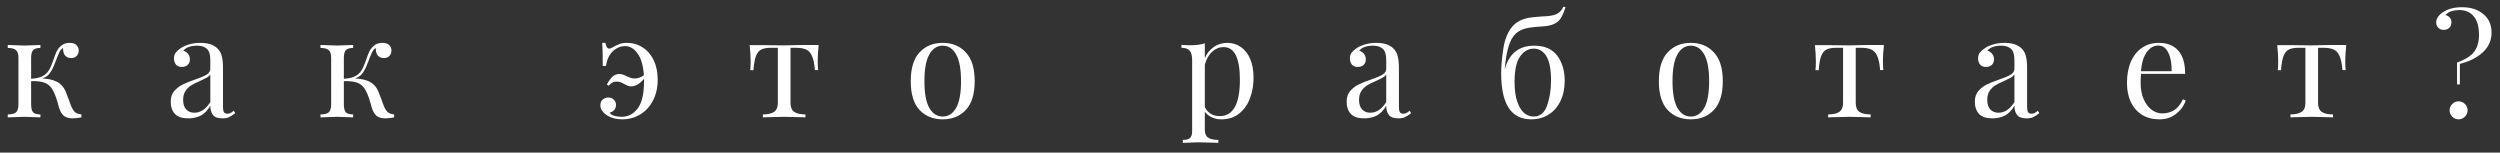 <?xml version="1.0" encoding="UTF-8"?> <svg xmlns="http://www.w3.org/2000/svg" width="213" height="13" viewBox="0 0 213 13" fill="none"><rect x="0" y="0" width="213" height="13" fill="#333333" stroke="none"/> <path d="M6.084 9.088C6.18 9.304 6.288 9.464 6.408 9.568C6.528 9.664 6.704 9.724 6.936 9.748V10C6.632 10.056 6.384 10.084 6.192 10.084C5.856 10.084 5.6 10.008 5.424 9.856C5.248 9.696 5.112 9.452 5.016 9.124C5 9.068 4.96 8.924 4.896 8.692C4.832 8.46 4.756 8.24 4.668 8.032C4.58 7.816 4.484 7.636 4.38 7.492C4.212 7.26 3.992 7.104 3.72 7.024C3.456 6.936 3.1 6.9 2.652 6.916V8.884C2.652 9.212 2.708 9.44 2.82 9.568C2.94 9.688 3.148 9.748 3.444 9.748V10C2.772 9.968 2.32 9.952 2.088 9.952C1.872 9.952 1.396 9.968 0.66 10V9.748C0.996 9.748 1.232 9.688 1.368 9.568C1.504 9.44 1.572 9.212 1.572 8.884V4.948C1.572 4.62 1.504 4.396 1.368 4.276C1.232 4.148 0.996 4.084 0.66 4.084V3.832C1.396 3.864 1.872 3.88 2.088 3.88C2.32 3.88 2.772 3.864 3.444 3.832V4.084C3.148 4.084 2.94 4.148 2.82 4.276C2.708 4.396 2.652 4.62 2.652 4.948V6.712C3.06 6.688 3.38 6.616 3.612 6.496C3.852 6.368 4.032 6.204 4.152 6.004C4.28 5.804 4.404 5.528 4.524 5.176C4.636 4.84 4.736 4.576 4.824 4.384C4.92 4.192 5.056 4.024 5.232 3.88C5.416 3.728 5.652 3.652 5.94 3.652C6.204 3.652 6.396 3.716 6.516 3.844C6.644 3.972 6.708 4.128 6.708 4.312C6.708 4.496 6.648 4.648 6.528 4.768C6.416 4.888 6.264 4.948 6.072 4.948C5.856 4.948 5.684 4.88 5.556 4.744C5.436 4.6 5.376 4.412 5.376 4.18V4.096C5.256 4.152 5.152 4.264 5.064 4.432C4.984 4.6 4.856 4.916 4.68 5.38C4.544 5.74 4.4 6.024 4.248 6.232C4.104 6.44 3.888 6.592 3.6 6.688C4.04 6.704 4.412 6.776 4.716 6.904C5.02 7.024 5.264 7.228 5.448 7.516C5.536 7.66 5.62 7.844 5.7 8.068C5.788 8.292 5.844 8.436 5.868 8.5C5.948 8.748 6.02 8.944 6.084 9.088ZM16.035 10.084C15.531 10.084 15.155 9.96 14.907 9.712C14.667 9.456 14.547 9.104 14.547 8.656C14.547 8.296 14.643 8 14.835 7.768C15.035 7.536 15.267 7.352 15.531 7.216C15.803 7.08 16.159 6.936 16.599 6.784C17.047 6.632 17.379 6.492 17.595 6.364C17.811 6.236 17.919 6.064 17.919 5.848V5.104C17.919 4.64 17.819 4.324 17.619 4.156C17.427 3.98 17.155 3.892 16.803 3.892C16.243 3.892 15.847 4.036 15.615 4.324C15.775 4.364 15.907 4.448 16.011 4.576C16.123 4.704 16.179 4.864 16.179 5.056C16.179 5.256 16.115 5.416 15.987 5.536C15.859 5.648 15.695 5.704 15.495 5.704C15.271 5.704 15.103 5.636 14.991 5.5C14.879 5.356 14.823 5.184 14.823 4.984C14.823 4.792 14.867 4.632 14.955 4.504C15.051 4.376 15.191 4.248 15.375 4.12C15.567 3.984 15.811 3.872 16.107 3.784C16.403 3.696 16.727 3.652 17.079 3.652C17.703 3.652 18.175 3.8 18.495 4.096C18.695 4.28 18.827 4.504 18.891 4.768C18.963 5.024 18.999 5.364 18.999 5.788V9.124C18.999 9.324 19.027 9.468 19.083 9.556C19.139 9.644 19.235 9.688 19.371 9.688C19.467 9.688 19.555 9.668 19.635 9.628C19.723 9.58 19.815 9.516 19.911 9.436L20.043 9.64C19.835 9.8 19.655 9.916 19.503 9.988C19.359 10.052 19.175 10.084 18.951 10.084C18.567 10.084 18.299 9.988 18.147 9.796C17.995 9.604 17.919 9.344 17.919 9.016C17.679 9.416 17.403 9.696 17.091 9.856C16.779 10.008 16.427 10.084 16.035 10.084ZM16.563 9.604C17.091 9.604 17.543 9.3 17.919 8.692V6.34C17.847 6.452 17.747 6.544 17.619 6.616C17.491 6.688 17.295 6.784 17.031 6.904C16.727 7.032 16.479 7.156 16.287 7.276C16.103 7.388 15.943 7.544 15.807 7.744C15.671 7.944 15.603 8.2 15.603 8.512C15.603 8.872 15.691 9.144 15.867 9.328C16.043 9.512 16.275 9.604 16.563 9.604ZM32.727 9.088C32.824 9.304 32.931 9.464 33.051 9.568C33.172 9.664 33.347 9.724 33.58 9.748V10C33.276 10.056 33.028 10.084 32.836 10.084C32.499 10.084 32.243 10.008 32.068 9.856C31.892 9.696 31.756 9.452 31.66 9.124C31.643 9.068 31.604 8.924 31.54 8.692C31.476 8.46 31.399 8.24 31.311 8.032C31.224 7.816 31.128 7.636 31.023 7.492C30.855 7.26 30.636 7.104 30.363 7.024C30.099 6.936 29.744 6.9 29.296 6.916V8.884C29.296 9.212 29.352 9.44 29.463 9.568C29.584 9.688 29.791 9.748 30.087 9.748V10C29.416 9.968 28.963 9.952 28.732 9.952C28.515 9.952 28.04 9.968 27.303 10V9.748C27.64 9.748 27.875 9.688 28.012 9.568C28.148 9.44 28.215 9.212 28.215 8.884V4.948C28.215 4.62 28.148 4.396 28.012 4.276C27.875 4.148 27.64 4.084 27.303 4.084V3.832C28.04 3.864 28.515 3.88 28.732 3.88C28.963 3.88 29.416 3.864 30.087 3.832V4.084C29.791 4.084 29.584 4.148 29.463 4.276C29.352 4.396 29.296 4.62 29.296 4.948V6.712C29.703 6.688 30.023 6.616 30.256 6.496C30.495 6.368 30.675 6.204 30.796 6.004C30.924 5.804 31.047 5.528 31.168 5.176C31.279 4.84 31.38 4.576 31.468 4.384C31.564 4.192 31.7 4.024 31.875 3.88C32.059 3.728 32.295 3.652 32.584 3.652C32.847 3.652 33.039 3.716 33.16 3.844C33.288 3.972 33.352 4.128 33.352 4.312C33.352 4.496 33.291 4.648 33.172 4.768C33.059 4.888 32.907 4.948 32.715 4.948C32.499 4.948 32.328 4.88 32.2 4.744C32.08 4.6 32.02 4.412 32.02 4.18V4.096C31.899 4.152 31.796 4.264 31.707 4.432C31.628 4.6 31.5 4.916 31.323 5.38C31.188 5.74 31.044 6.024 30.892 6.232C30.747 6.44 30.532 6.592 30.244 6.688C30.683 6.704 31.055 6.776 31.36 6.904C31.663 7.024 31.907 7.228 32.092 7.516C32.179 7.66 32.264 7.844 32.343 8.068C32.431 8.292 32.487 8.436 32.511 8.5C32.592 8.748 32.663 8.944 32.727 9.088ZM53.419 3.652C53.915 3.652 54.363 3.784 54.763 4.048C55.163 4.304 55.475 4.668 55.699 5.14C55.923 5.612 56.035 6.16 56.035 6.784C56.035 7.456 55.903 8.048 55.639 8.56C55.375 9.072 55.011 9.468 54.547 9.748C54.091 10.028 53.579 10.168 53.011 10.168C52.531 10.168 52.115 10.064 51.763 9.856C51.579 9.744 51.431 9.612 51.319 9.46C51.207 9.308 51.151 9.14 51.151 8.956C51.151 8.764 51.215 8.608 51.343 8.488C51.479 8.368 51.639 8.308 51.823 8.308C52.015 8.308 52.171 8.368 52.291 8.488C52.419 8.6 52.483 8.752 52.483 8.944C52.483 9.112 52.431 9.256 52.327 9.376C52.223 9.488 52.095 9.56 51.943 9.592C52.007 9.72 52.139 9.812 52.339 9.868C52.539 9.924 52.743 9.952 52.951 9.952C53.503 9.952 53.959 9.72 54.319 9.256C54.687 8.784 54.871 8.004 54.871 6.916V6.712C54.511 7.144 54.143 7.36 53.767 7.36C53.663 7.36 53.571 7.344 53.491 7.312C53.419 7.28 53.323 7.232 53.203 7.168C53.083 7.096 52.975 7.044 52.879 7.012C52.783 6.972 52.667 6.952 52.531 6.952C52.387 6.952 52.267 6.98 52.171 7.036C52.075 7.084 51.975 7.172 51.871 7.3L51.703 7.204C51.863 6.9 52.023 6.676 52.183 6.532C52.351 6.38 52.547 6.304 52.771 6.304C52.947 6.304 53.147 6.364 53.371 6.484C53.523 6.556 53.647 6.608 53.743 6.64C53.839 6.672 53.951 6.688 54.079 6.688C54.343 6.688 54.603 6.596 54.859 6.412C54.803 5.58 54.623 4.96 54.319 4.552C54.023 4.136 53.667 3.928 53.251 3.928C53.003 3.928 52.767 3.992 52.543 4.12C52.327 4.248 52.155 4.4 52.027 4.576C51.819 4.848 51.687 5.196 51.631 5.62H51.355C51.355 4.684 51.339 4.028 51.307 3.652H51.583C51.639 3.98 51.747 4.144 51.907 4.144C51.971 4.144 52.043 4.12 52.123 4.072C52.371 3.928 52.583 3.824 52.759 3.76C52.935 3.688 53.155 3.652 53.419 3.652ZM69.751 3.832C69.695 4.36 69.668 4.824 69.668 5.224C69.668 5.536 69.68 5.784 69.704 5.968H69.427C69.388 5.432 69.303 5.028 69.175 4.756C69.055 4.484 68.888 4.304 68.671 4.216C68.463 4.12 68.18 4.072 67.82 4.072H67.352V8.764C67.352 9.132 67.456 9.388 67.663 9.532C67.879 9.676 68.2 9.748 68.624 9.748V10L68.323 9.988C67.531 9.964 67.028 9.952 66.811 9.952C66.596 9.952 66.091 9.964 65.299 9.988L64.999 10V9.748C65.424 9.748 65.74 9.676 65.948 9.532C66.163 9.388 66.272 9.132 66.272 8.764V4.072H65.683C65.332 4.072 65.059 4.12 64.868 4.216C64.675 4.304 64.523 4.484 64.412 4.756C64.308 5.028 64.236 5.436 64.195 5.98H63.919C63.944 5.796 63.956 5.548 63.956 5.236C63.956 4.836 63.928 4.372 63.871 3.844H65.023C65.391 3.844 65.671 3.848 65.864 3.856L66.799 3.868C67.016 3.868 67.332 3.86 67.748 3.844L68.6 3.832H69.751ZM80.32 3.652C81.136 3.652 81.792 3.924 82.288 4.468C82.792 5.004 83.044 5.82 83.044 6.916C83.044 8.012 82.792 8.828 82.288 9.364C81.792 9.9 81.136 10.168 80.32 10.168C79.504 10.168 78.844 9.9 78.34 9.364C77.844 8.828 77.596 8.012 77.596 6.916C77.596 5.82 77.844 5.004 78.34 4.468C78.844 3.924 79.504 3.652 80.32 3.652ZM80.32 3.892C79.84 3.892 79.46 4.14 79.18 4.636C78.9 5.124 78.76 5.884 78.76 6.916C78.76 7.948 78.9 8.708 79.18 9.196C79.46 9.684 79.84 9.928 80.32 9.928C80.8 9.928 81.18 9.684 81.46 9.196C81.74 8.708 81.88 7.948 81.88 6.916C81.88 5.884 81.74 5.124 81.46 4.636C81.18 4.14 80.8 3.892 80.32 3.892ZM104.571 3.652C104.995 3.652 105.375 3.768 105.711 4C106.055 4.232 106.323 4.572 106.515 5.02C106.707 5.468 106.803 6.004 106.803 6.628C106.803 7.244 106.703 7.82 106.503 8.356C106.311 8.892 106.007 9.328 105.591 9.664C105.183 10 104.671 10.168 104.055 10.168C103.751 10.168 103.475 10.108 103.227 9.988C102.979 9.868 102.787 9.712 102.651 9.52V11.056C102.651 11.384 102.747 11.608 102.939 11.728C103.131 11.856 103.419 11.92 103.803 11.92V12.172L103.527 12.16C102.783 12.136 102.299 12.124 102.075 12.124C101.883 12.124 101.451 12.14 100.779 12.172V11.92C101.075 11.92 101.279 11.864 101.391 11.752C101.511 11.648 101.571 11.456 101.571 11.176V5.128C101.571 4.76 101.503 4.492 101.367 4.324C101.231 4.156 100.995 4.072 100.659 4.072V3.82C100.907 3.844 101.155 3.856 101.403 3.856C101.907 3.856 102.323 3.8 102.651 3.688V4.96C102.827 4.544 103.083 4.224 103.419 4C103.755 3.768 104.139 3.652 104.571 3.652ZM103.923 9.892C105.067 9.892 105.639 8.86 105.639 6.796C105.639 4.94 105.175 4.012 104.247 4.012C103.887 4.012 103.563 4.144 103.275 4.408C102.987 4.664 102.779 5.036 102.651 5.524V9.124C102.763 9.356 102.927 9.544 103.143 9.688C103.359 9.824 103.619 9.892 103.923 9.892ZM116.223 10.084C115.719 10.084 115.343 9.96 115.095 9.712C114.855 9.456 114.735 9.104 114.735 8.656C114.735 8.296 114.831 8 115.023 7.768C115.223 7.536 115.455 7.352 115.719 7.216C115.991 7.08 116.347 6.936 116.787 6.784C117.235 6.632 117.567 6.492 117.783 6.364C117.999 6.236 118.107 6.064 118.107 5.848V5.104C118.107 4.64 118.007 4.324 117.807 4.156C117.615 3.98 117.343 3.892 116.991 3.892C116.431 3.892 116.035 4.036 115.803 4.324C115.963 4.364 116.095 4.448 116.199 4.576C116.311 4.704 116.367 4.864 116.367 5.056C116.367 5.256 116.303 5.416 116.175 5.536C116.047 5.648 115.883 5.704 115.683 5.704C115.459 5.704 115.291 5.636 115.179 5.5C115.067 5.356 115.011 5.184 115.011 4.984C115.011 4.792 115.055 4.632 115.143 4.504C115.239 4.376 115.379 4.248 115.563 4.12C115.755 3.984 115.999 3.872 116.295 3.784C116.591 3.696 116.915 3.652 117.267 3.652C117.891 3.652 118.363 3.8 118.683 4.096C118.883 4.28 119.015 4.504 119.079 4.768C119.151 5.024 119.187 5.364 119.187 5.788V9.124C119.187 9.324 119.215 9.468 119.271 9.556C119.327 9.644 119.423 9.688 119.559 9.688C119.655 9.688 119.743 9.668 119.823 9.628C119.911 9.58 120.003 9.516 120.099 9.436L120.231 9.64C120.023 9.8 119.843 9.916 119.691 9.988C119.547 10.052 119.363 10.084 119.139 10.084C118.755 10.084 118.487 9.988 118.335 9.796C118.183 9.604 118.107 9.344 118.107 9.016C117.867 9.416 117.591 9.696 117.279 9.856C116.967 10.008 116.615 10.084 116.223 10.084ZM116.751 9.604C117.279 9.604 117.731 9.3 118.107 8.692V6.34C118.035 6.452 117.935 6.544 117.807 6.616C117.679 6.688 117.483 6.784 117.219 6.904C116.915 7.032 116.667 7.156 116.475 7.276C116.291 7.388 116.131 7.544 115.995 7.744C115.859 7.944 115.791 8.2 115.791 8.512C115.791 8.872 115.879 9.144 116.055 9.328C116.231 9.512 116.463 9.604 116.751 9.604ZM130.72 3.892C131.6 3.892 132.252 4.176 132.676 4.744C133.1 5.312 133.312 6.024 133.312 6.88C133.312 7.536 133.192 8.112 132.952 8.608C132.712 9.104 132.376 9.488 131.944 9.76C131.512 10.032 131.016 10.168 130.456 10.168C128.752 10.168 127.9 8.864 127.9 6.256C127.9 5.616 127.964 4.896 128.092 4.096C128.22 3.296 128.484 2.672 128.884 2.224C129.22 1.848 129.7 1.608 130.324 1.504C130.508 1.472 130.88 1.436 131.44 1.396C131.584 1.396 131.684 1.392 131.74 1.384C132.172 1.352 132.492 1.276 132.7 1.156C132.908 1.036 133.076 0.84 133.204 0.568L133.384 0.616C133.288 0.912 133.188 1.164 133.084 1.372C132.98 1.572 132.856 1.732 132.712 1.852C132.432 2.084 132.016 2.216 131.464 2.248C130.968 2.272 130.56 2.312 130.24 2.368C129.792 2.448 129.436 2.604 129.172 2.836C128.908 3.068 128.7 3.424 128.548 3.904C128.396 4.376 128.28 5.028 128.2 5.86L128.212 5.872C128.58 4.552 129.416 3.892 130.72 3.892ZM130.66 9.928C131.212 9.928 131.596 9.616 131.812 8.992C132.036 8.368 132.148 7.652 132.148 6.844C132.148 5.908 132.016 5.224 131.752 4.792C131.488 4.36 131.128 4.144 130.672 4.144C130.208 4.144 129.82 4.368 129.508 4.816C129.196 5.256 129.04 5.976 129.04 6.976C129.04 7.656 129.116 8.216 129.268 8.656C129.42 9.096 129.616 9.42 129.856 9.628C130.104 9.828 130.372 9.928 130.66 9.928ZM144.058 3.652C144.874 3.652 145.53 3.924 146.026 4.468C146.53 5.004 146.782 5.82 146.782 6.916C146.782 8.012 146.53 8.828 146.026 9.364C145.53 9.9 144.874 10.168 144.058 10.168C143.242 10.168 142.582 9.9 142.078 9.364C141.582 8.828 141.334 8.012 141.334 6.916C141.334 5.82 141.582 5.004 142.078 4.468C142.582 3.924 143.242 3.652 144.058 3.652ZM144.058 3.892C143.578 3.892 143.198 4.14 142.918 4.636C142.638 5.124 142.498 5.884 142.498 6.916C142.498 7.948 142.638 8.708 142.918 9.196C143.198 9.684 143.578 9.928 144.058 9.928C144.538 9.928 144.918 9.684 145.198 9.196C145.478 8.708 145.618 7.948 145.618 6.916C145.618 5.884 145.478 5.124 145.198 4.636C144.918 4.14 144.538 3.892 144.058 3.892ZM160.509 3.832C160.453 4.36 160.425 4.824 160.425 5.224C160.425 5.536 160.437 5.784 160.461 5.968H160.185C160.145 5.432 160.061 5.028 159.933 4.756C159.813 4.484 159.645 4.304 159.429 4.216C159.221 4.12 158.937 4.072 158.577 4.072H158.109V8.764C158.109 9.132 158.213 9.388 158.421 9.532C158.637 9.676 158.957 9.748 159.381 9.748V10L159.081 9.988C158.289 9.964 157.785 9.952 157.569 9.952C157.353 9.952 156.849 9.964 156.057 9.988L155.757 10V9.748C156.181 9.748 156.497 9.676 156.705 9.532C156.921 9.388 157.029 9.132 157.029 8.764V4.072H156.441C156.089 4.072 155.817 4.12 155.625 4.216C155.433 4.304 155.281 4.484 155.169 4.756C155.065 5.028 154.993 5.436 154.953 5.98H154.677C154.701 5.796 154.713 5.548 154.713 5.236C154.713 4.836 154.685 4.372 154.629 3.844H155.781C156.149 3.844 156.429 3.848 156.621 3.856L157.557 3.868C157.773 3.868 158.089 3.86 158.505 3.844L159.357 3.832H160.509ZM169.745 10.084C169.241 10.084 168.865 9.96 168.617 9.712C168.377 9.456 168.257 9.104 168.257 8.656C168.257 8.296 168.353 8 168.545 7.768C168.745 7.536 168.977 7.352 169.241 7.216C169.513 7.08 169.869 6.936 170.309 6.784C170.757 6.632 171.089 6.492 171.305 6.364C171.521 6.236 171.629 6.064 171.629 5.848V5.104C171.629 4.64 171.529 4.324 171.329 4.156C171.137 3.98 170.865 3.892 170.513 3.892C169.953 3.892 169.557 4.036 169.325 4.324C169.485 4.364 169.617 4.448 169.721 4.576C169.833 4.704 169.889 4.864 169.889 5.056C169.889 5.256 169.825 5.416 169.697 5.536C169.569 5.648 169.405 5.704 169.205 5.704C168.981 5.704 168.813 5.636 168.701 5.5C168.589 5.356 168.533 5.184 168.533 4.984C168.533 4.792 168.577 4.632 168.665 4.504C168.761 4.376 168.901 4.248 169.085 4.12C169.277 3.984 169.521 3.872 169.817 3.784C170.113 3.696 170.437 3.652 170.789 3.652C171.413 3.652 171.885 3.8 172.205 4.096C172.405 4.28 172.537 4.504 172.601 4.768C172.673 5.024 172.709 5.364 172.709 5.788V9.124C172.709 9.324 172.737 9.468 172.793 9.556C172.849 9.644 172.945 9.688 173.081 9.688C173.177 9.688 173.265 9.668 173.345 9.628C173.433 9.58 173.525 9.516 173.621 9.436L173.753 9.64C173.545 9.8 173.365 9.916 173.213 9.988C173.069 10.052 172.885 10.084 172.661 10.084C172.277 10.084 172.009 9.988 171.857 9.796C171.705 9.604 171.629 9.344 171.629 9.016C171.389 9.416 171.113 9.696 170.801 9.856C170.489 10.008 170.137 10.084 169.745 10.084ZM170.273 9.604C170.801 9.604 171.253 9.3 171.629 8.692V6.34C171.557 6.452 171.457 6.544 171.329 6.616C171.201 6.688 171.005 6.784 170.741 6.904C170.437 7.032 170.189 7.156 169.997 7.276C169.813 7.388 169.653 7.544 169.517 7.744C169.381 7.944 169.313 8.2 169.313 8.512C169.313 8.872 169.401 9.144 169.577 9.328C169.753 9.512 169.985 9.604 170.273 9.604ZM186.222 8.56C186.078 9 185.806 9.38 185.406 9.7C185.014 10.012 184.538 10.168 183.978 10.168C183.41 10.168 182.918 10.04 182.502 9.784C182.086 9.52 181.766 9.156 181.542 8.692C181.326 8.22 181.218 7.676 181.218 7.06C181.218 6.364 181.33 5.76 181.554 5.248C181.778 4.736 182.094 4.344 182.502 4.072C182.91 3.792 183.386 3.652 183.93 3.652C184.65 3.652 185.202 3.872 185.586 4.312C185.978 4.744 186.174 5.404 186.174 6.292H182.418C182.394 6.516 182.382 6.772 182.382 7.06C182.382 7.588 182.466 8.048 182.634 8.44C182.81 8.832 183.038 9.136 183.318 9.352C183.606 9.56 183.906 9.664 184.218 9.664C184.602 9.664 184.942 9.572 185.238 9.388C185.534 9.204 185.782 8.896 185.982 8.464L186.222 8.56ZM183.882 3.88C183.506 3.88 183.182 4.064 182.91 4.432C182.638 4.8 182.47 5.344 182.406 6.064H185.022C185.038 5.44 184.946 4.92 184.746 4.504C184.554 4.088 184.266 3.88 183.882 3.88ZM199.9 3.832C199.844 4.36 199.816 4.824 199.816 5.224C199.816 5.536 199.828 5.784 199.852 5.968H199.576C199.536 5.432 199.452 5.028 199.324 4.756C199.204 4.484 199.036 4.304 198.82 4.216C198.612 4.12 198.328 4.072 197.968 4.072H197.5V8.764C197.5 9.132 197.604 9.388 197.812 9.532C198.028 9.676 198.348 9.748 198.772 9.748V10L198.472 9.988C197.68 9.964 197.176 9.952 196.96 9.952C196.744 9.952 196.24 9.964 195.448 9.988L195.148 10V9.748C195.572 9.748 195.888 9.676 196.096 9.532C196.312 9.388 196.42 9.132 196.42 8.764V4.072H195.832C195.48 4.072 195.208 4.12 195.016 4.216C194.824 4.304 194.672 4.484 194.56 4.756C194.456 5.028 194.384 5.436 194.344 5.98H194.068C194.092 5.796 194.104 5.548 194.104 5.236C194.104 4.836 194.076 4.372 194.02 3.844H195.172C195.54 3.844 195.82 3.848 196.012 3.856L196.948 3.868C197.164 3.868 197.48 3.86 197.896 3.844L198.748 3.832H199.9ZM209.76 0.616C210.52 0.616 211.128 0.812 211.584 1.204C212.048 1.588 212.28 2.112 212.28 2.776C212.28 3.432 212.036 3.988 211.548 4.444C211.068 4.9 210.412 5.232 209.58 5.44V7.192H209.34V5.332C210.076 5.06 210.572 4.74 210.828 4.372C211.084 3.996 211.212 3.54 211.212 3.004C211.212 2.276 211.06 1.736 210.756 1.384C210.46 1.032 210.052 0.856 209.532 0.856C209.3 0.856 209.076 0.888 208.86 0.952C208.652 1.016 208.484 1.128 208.356 1.288C208.508 1.32 208.628 1.388 208.716 1.492C208.812 1.596 208.86 1.732 208.86 1.9C208.86 2.1 208.796 2.26 208.668 2.38C208.54 2.492 208.384 2.548 208.2 2.548C208.016 2.548 207.864 2.488 207.744 2.368C207.624 2.248 207.564 2.096 207.564 1.912C207.564 1.592 207.752 1.304 208.128 1.048C208.552 0.76 209.096 0.616 209.76 0.616ZM209.472 8.632C209.68 8.632 209.86 8.708 210.012 8.86C210.164 9.012 210.24 9.192 210.24 9.4C210.24 9.608 210.164 9.788 210.012 9.94C209.86 10.092 209.68 10.168 209.472 10.168C209.264 10.168 209.084 10.092 208.932 9.94C208.78 9.788 208.704 9.608 208.704 9.4C208.704 9.192 208.78 9.012 208.932 8.86C209.084 8.708 209.264 8.632 209.472 8.632Z" fill="white"></path> </svg> 